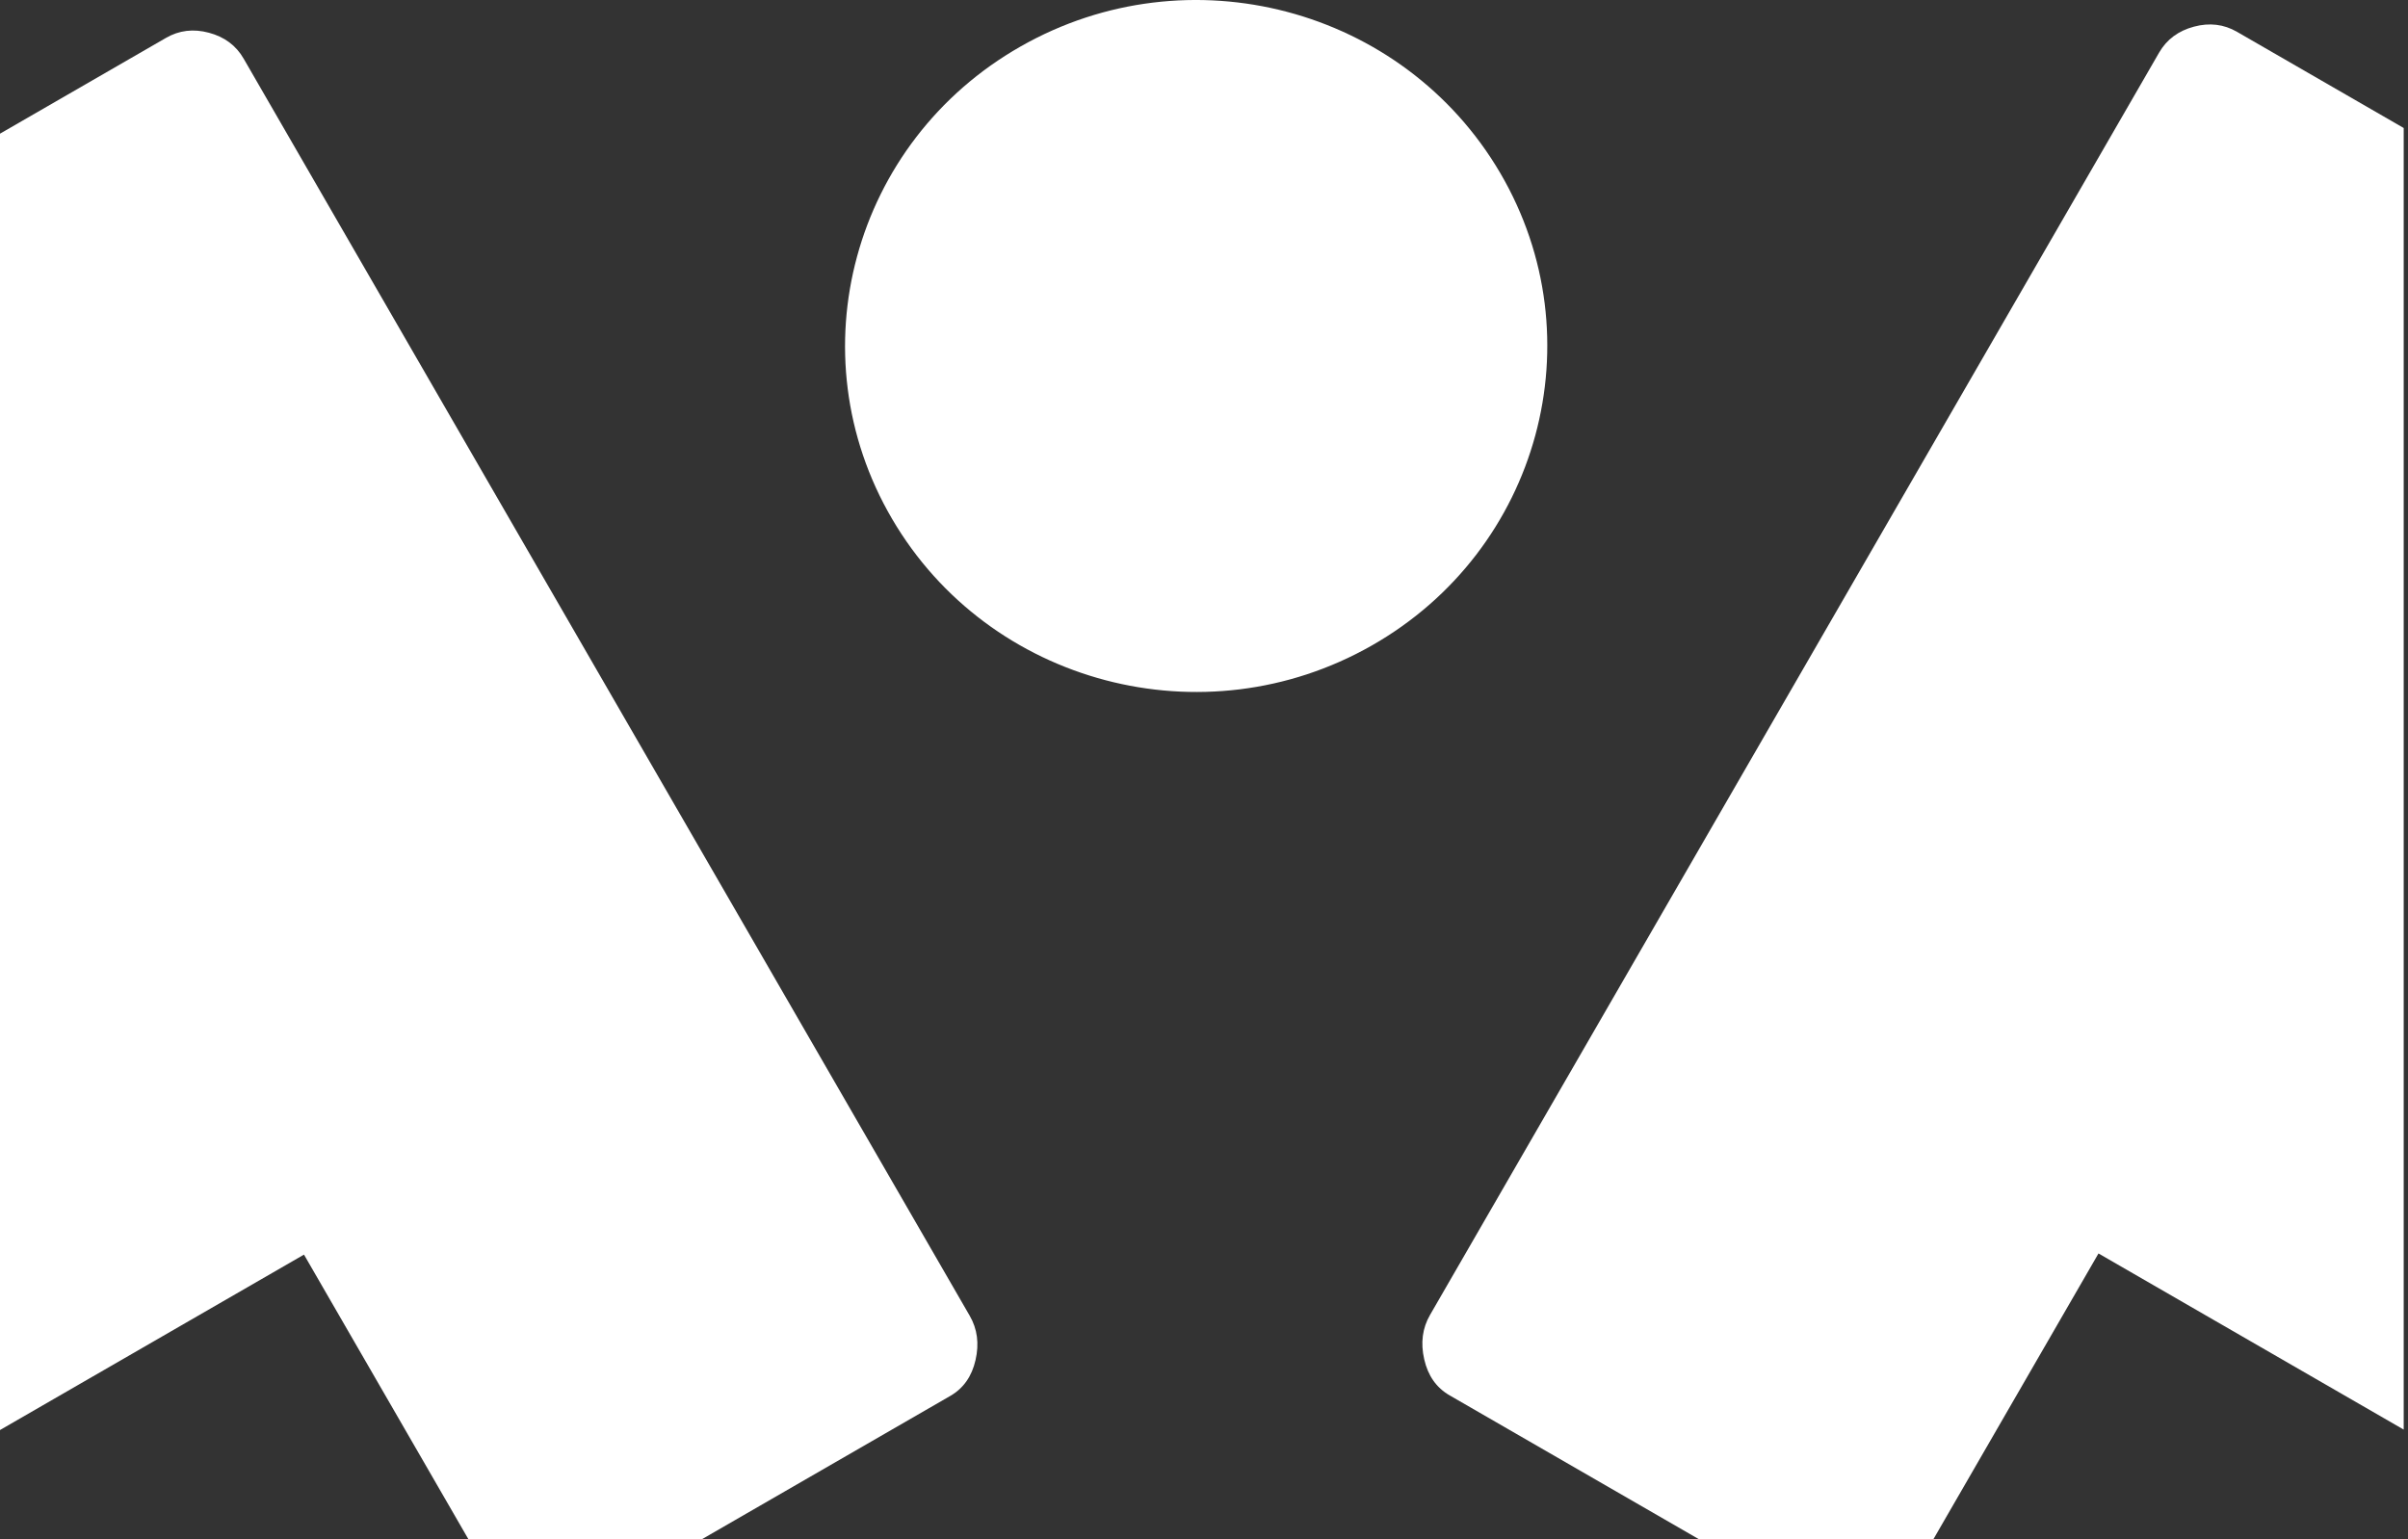 <svg width="438" height="280" viewBox="0 0 438 280" fill="none" xmlns="http://www.w3.org/2000/svg">
<rect x="0" y="0" width="438" height="280" fill="#333333" stroke="none"/>
<path d="M30.19 6.895C32.573 5.512 35.182 5.197 38.007 5.957C40.822 6.707 42.935 8.272 44.31 10.657L176.395 239.375C177.771 241.759 178.128 244.437 177.445 247.411C176.77 250.38 175.249 252.551 172.87 253.929L127.693 280H85.197L55.293 228.234L0 260.146V24.317L30.19 6.895Z" fill="white"/>
<path d="M406.905 5.793C404.513 4.405 401.893 4.088 399.057 4.852C396.232 5.605 394.11 7.175 392.728 9.57L260.111 239.211C258.729 241.604 258.371 244.294 259.057 247.28C259.735 250.261 261.262 252.44 263.65 253.824L309.009 280H351.678L381.702 228.025L437.218 260.066V23.285L406.905 5.793Z" fill="white"/>
<path d="M249.504 117.439C218.956 134.821 179.905 124.509 162.273 94.409C144.642 64.303 155.106 25.816 185.654 8.446C216.189 -8.939 255.242 1.375 272.884 31.475C290.51 61.58 280.04 100.066 249.504 117.439Z" fill="white"/>
</svg>

